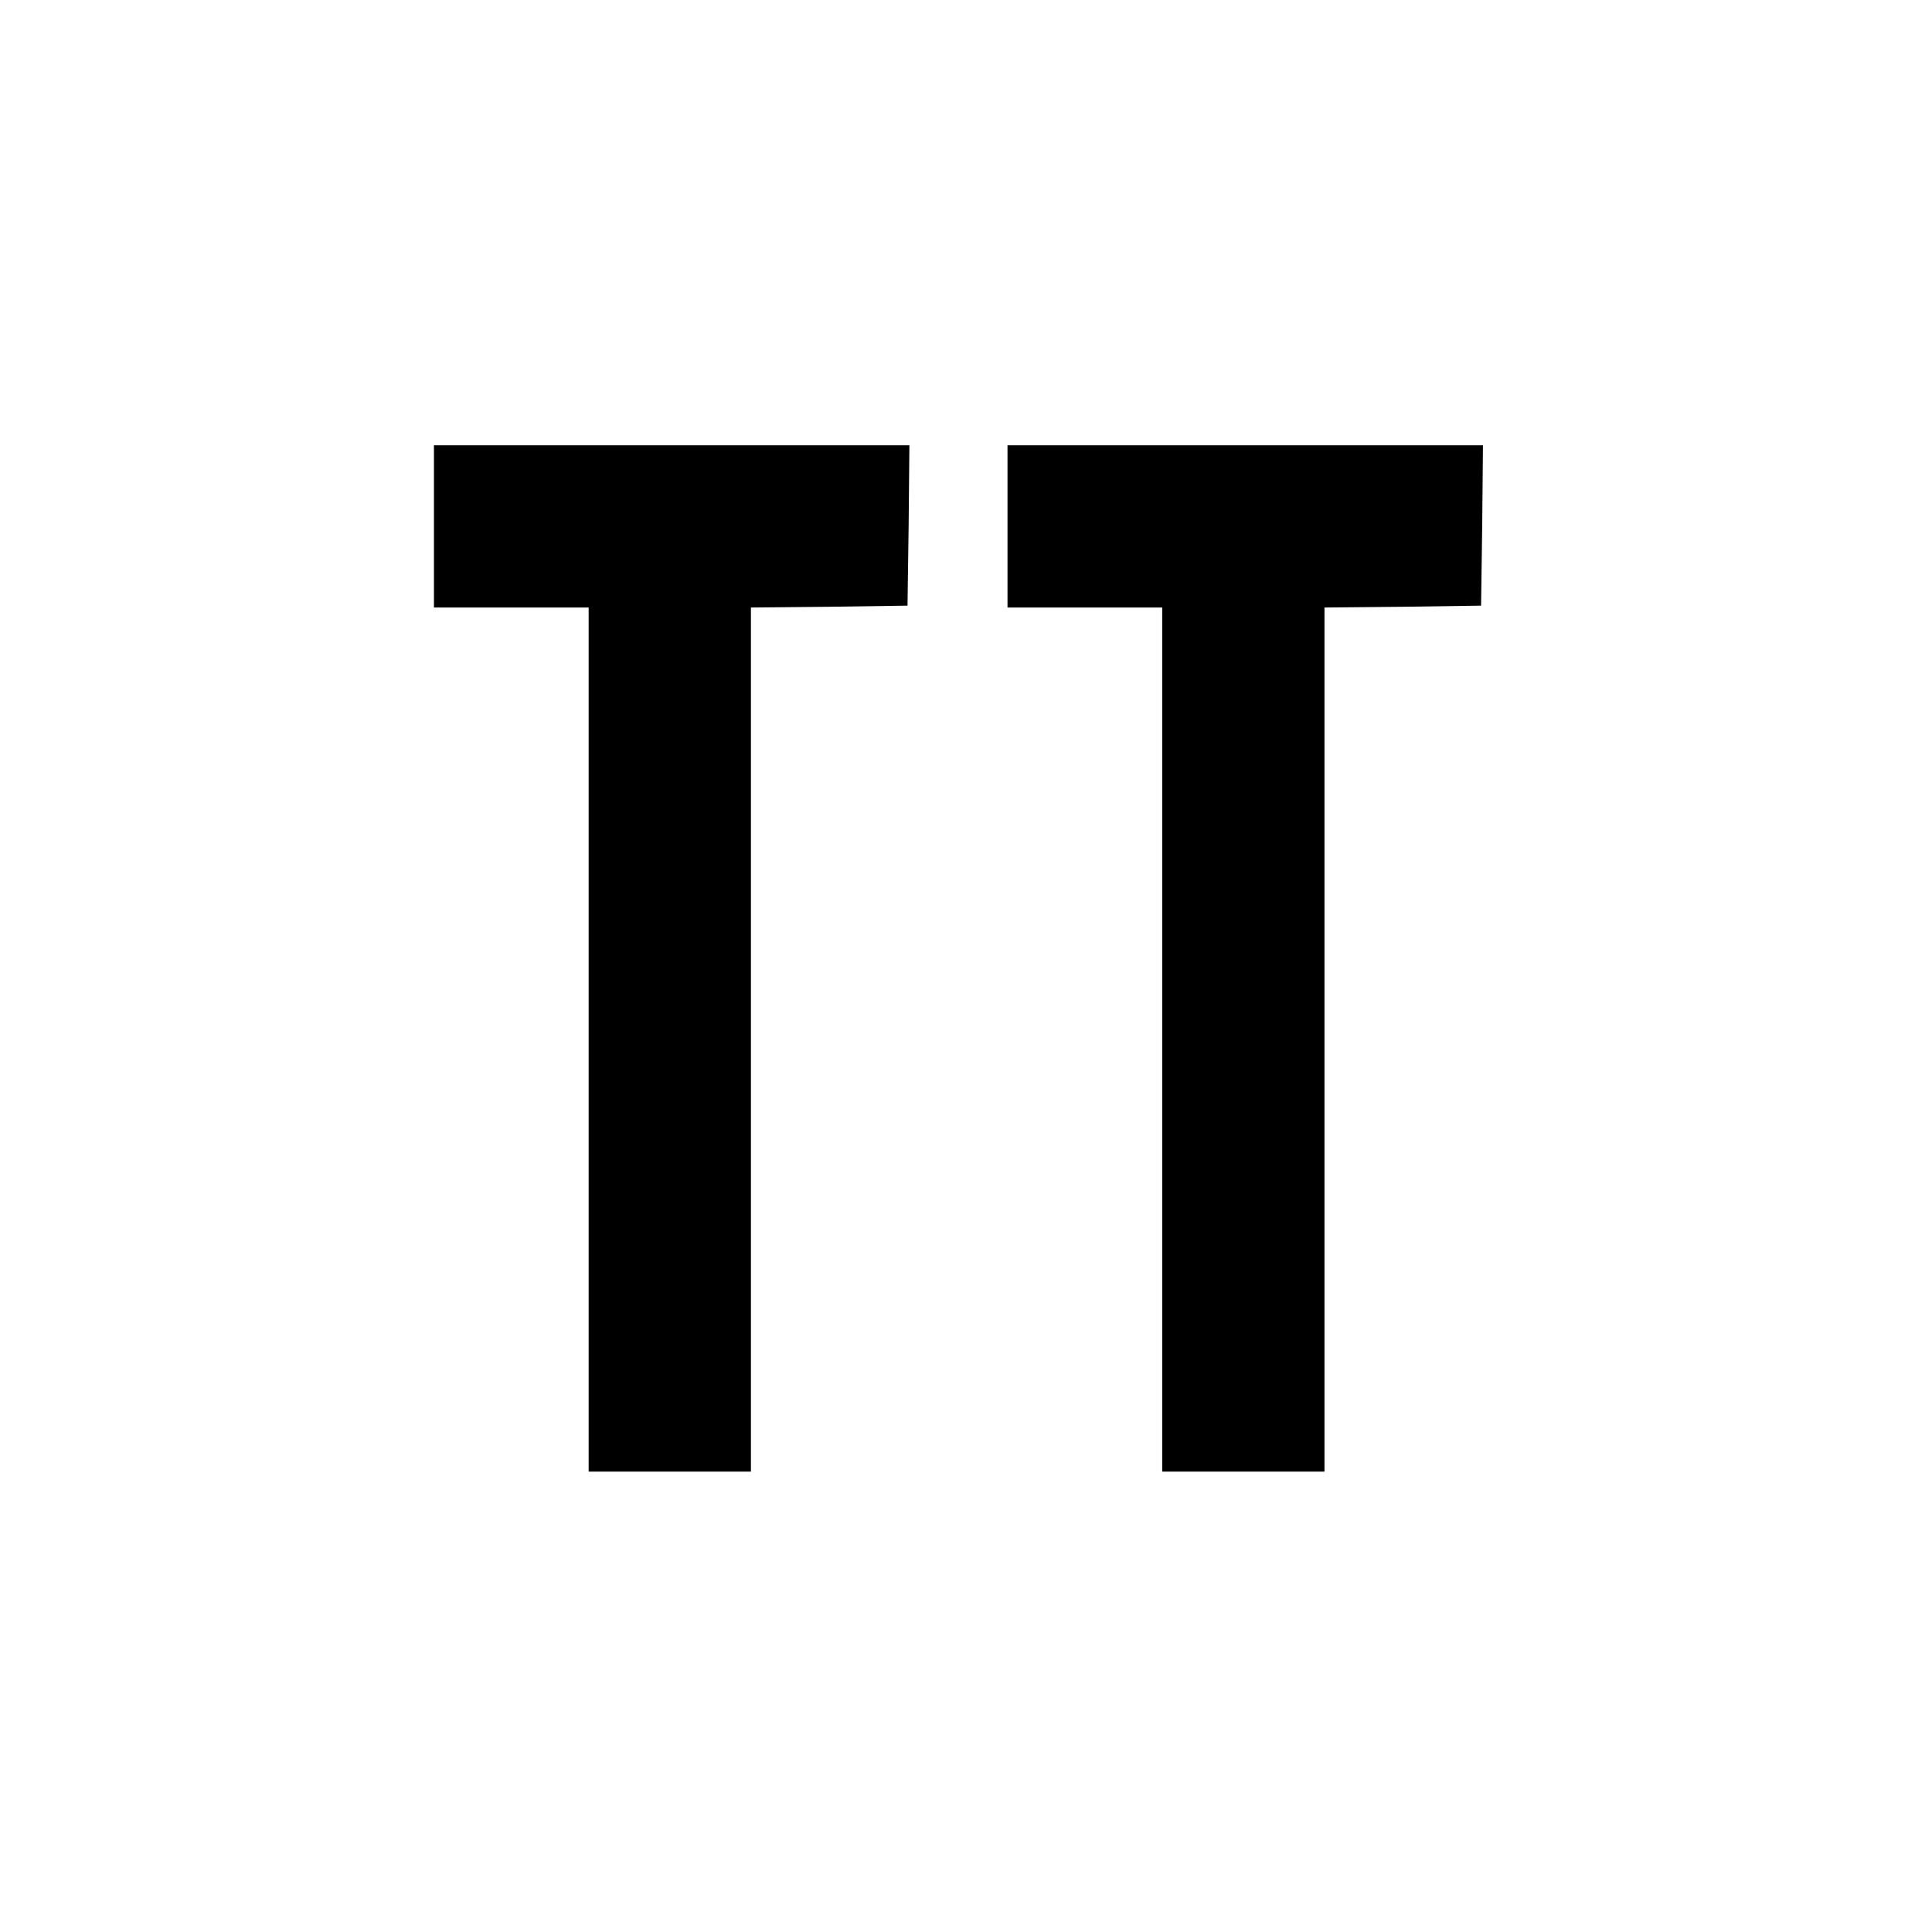 <?xml version="1.0" standalone="no"?>
<!DOCTYPE svg PUBLIC "-//W3C//DTD SVG 20010904//EN"
 "http://www.w3.org/TR/2001/REC-SVG-20010904/DTD/svg10.dtd">
<svg version="1.0" xmlns="http://www.w3.org/2000/svg"
 width="512pt" height="512pt" viewBox="0 0 512 512"
 preserveAspectRatio="xMidYMid meet">
<g transform="translate(0,512) scale(0.1,-0.1)"
fill="#000000" stroke="none">
<path d="M1150 3725 l0 -215 205 0 205 0 0 -1145 0 -1145 215 0 215 0 0 1145
0 1145 208 2 207 3 3 213 2 212 -630 0 -630 0 0 -215z"/>
<path d="M2670 3725 l0 -215 205 0 205 0 0 -1145 0 -1145 215 0 215 0 0 1145
0 1145 208 2 207 3 3 213 2 212 -630 0 -630 0 0 -215z"/>
</g>
</svg>
